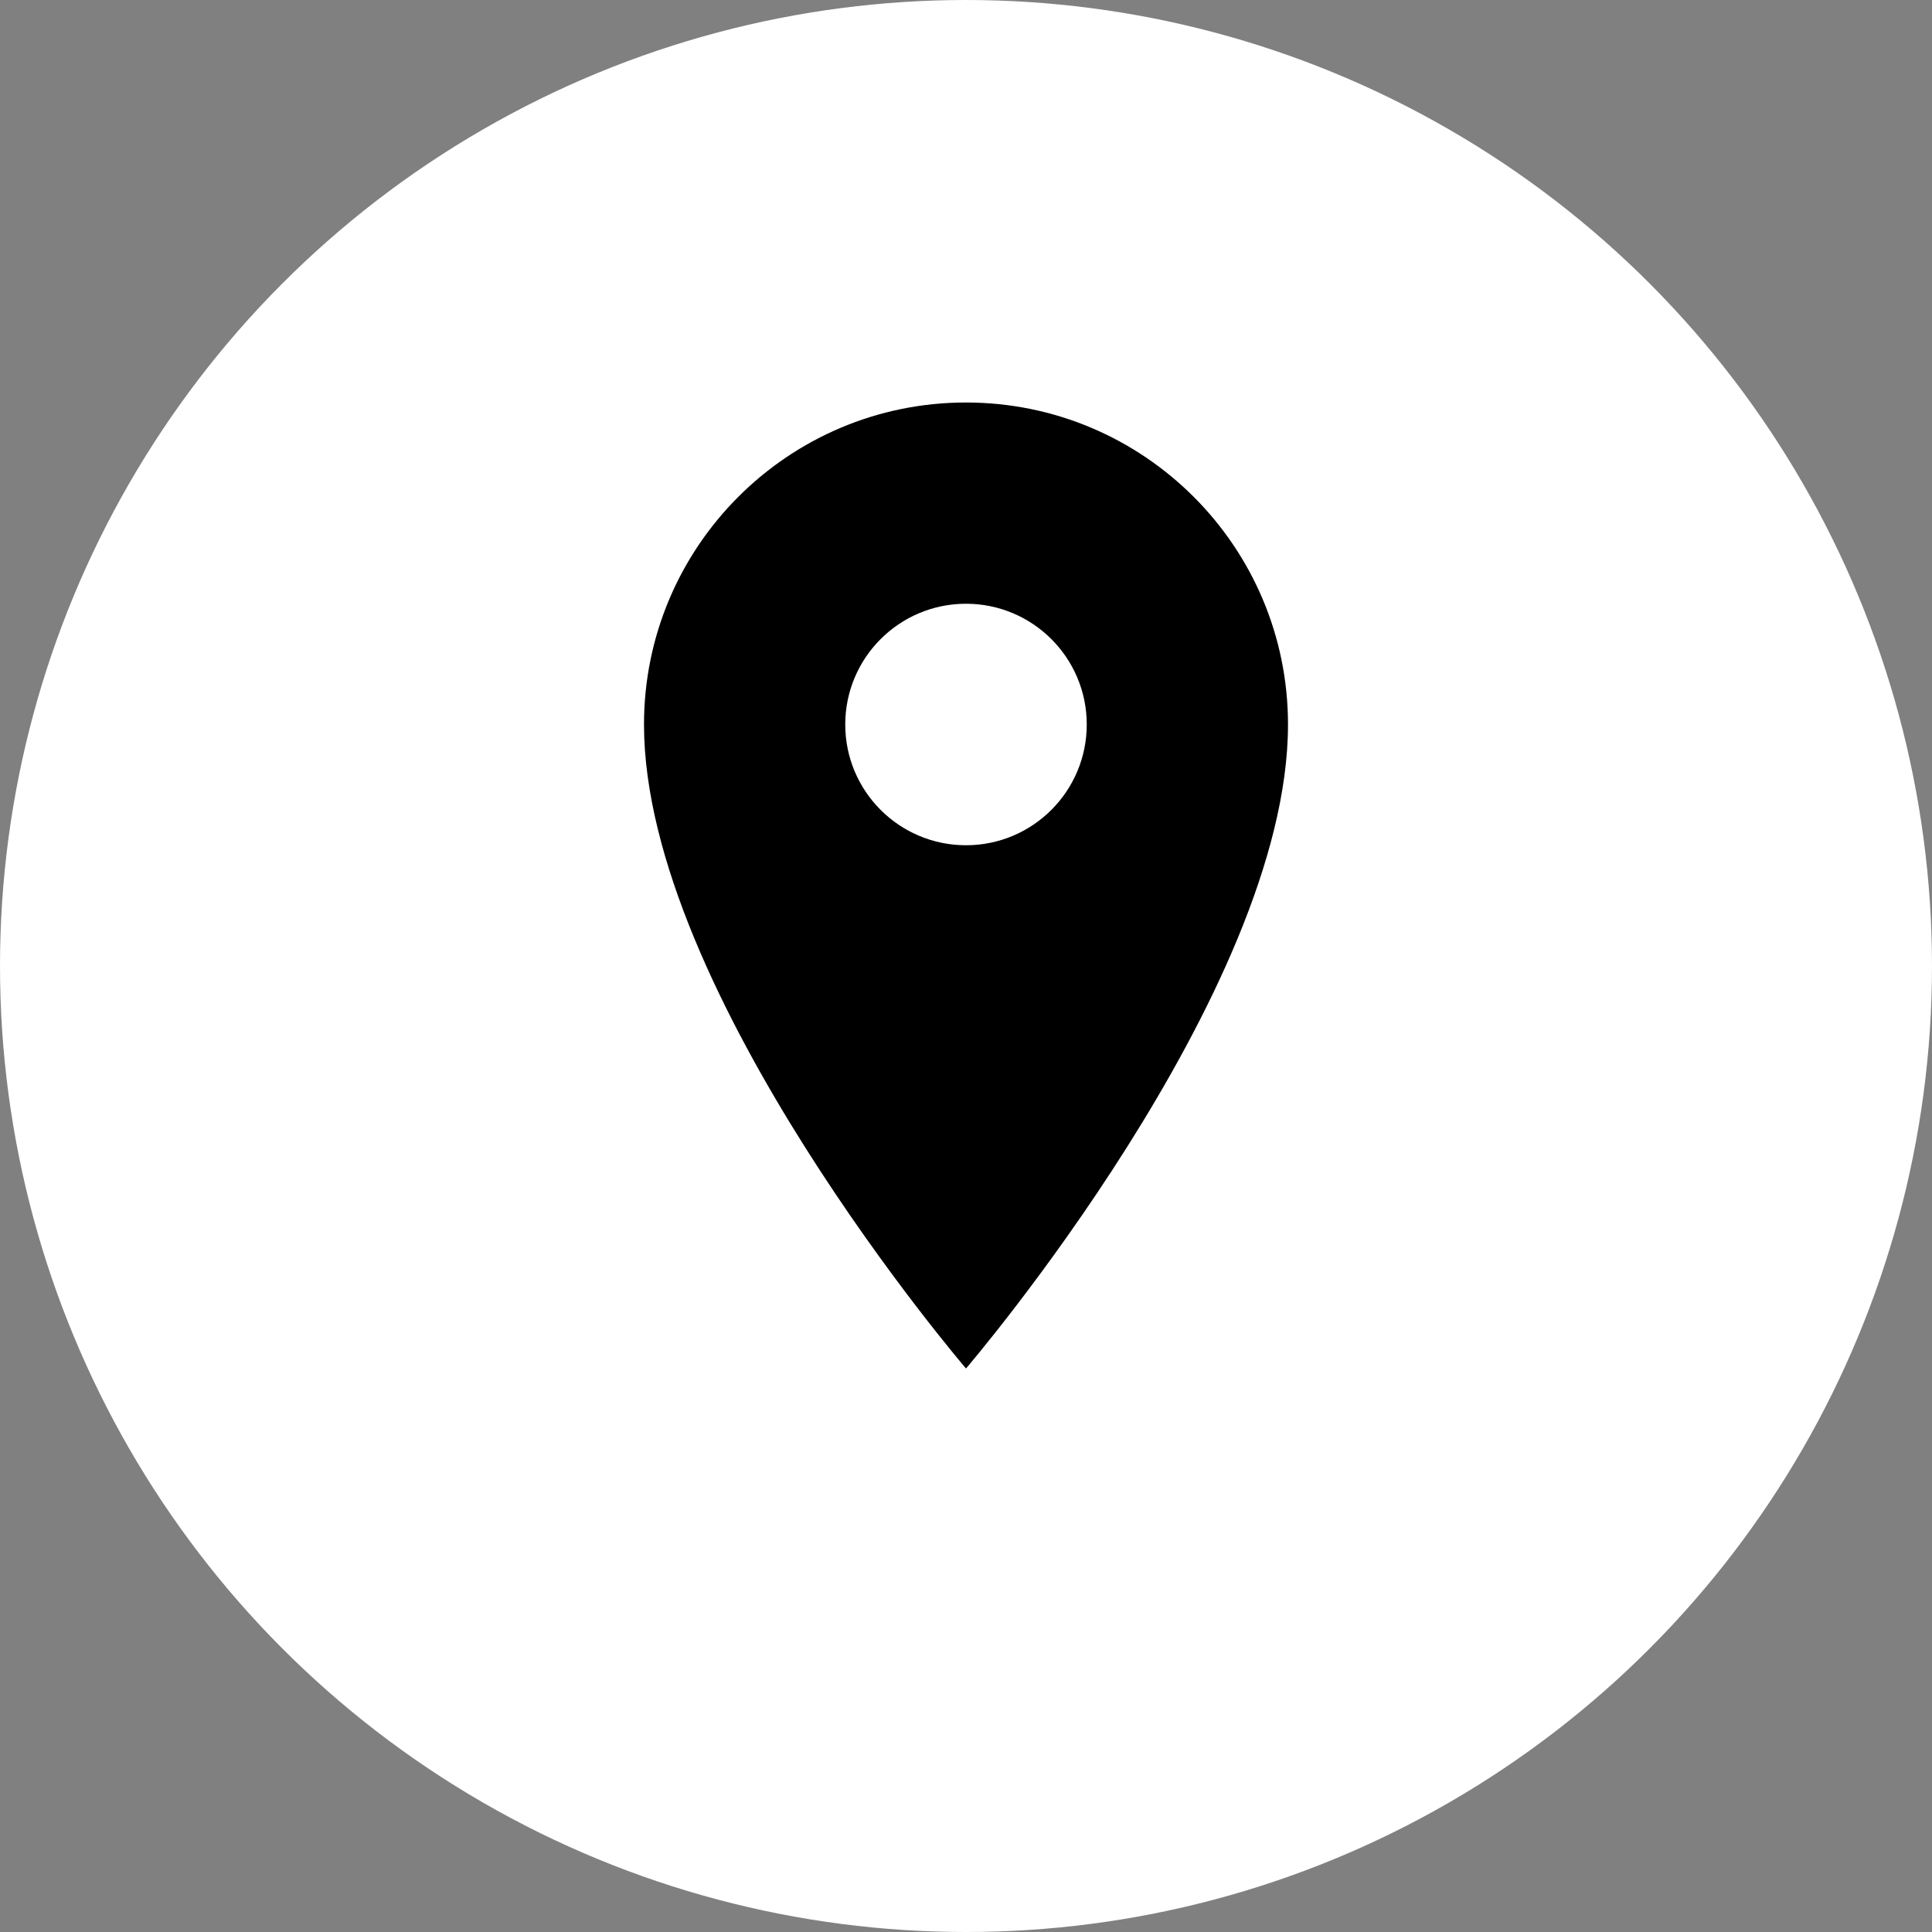 <svg xmlns="http://www.w3.org/2000/svg" width="48" height="48" viewBox="0 0 48 48"><rect x="0" y="0" width="48" height="48" fill="#808080" stroke="none"/><circle cx="24" cy="24" r="24" fill="white"></circle><path fill="black" d="M24 10c-4.418 0-8 3.582-8 8 0 6.667 8 16 8 16s8-9.333 8-16c0-4.418-3.582-8-8-8zm0 11c-1.657 0-3-1.343-3-3s1.343-3 3-3 3 1.343 3 3-1.343 3-3 3z"></path></svg>